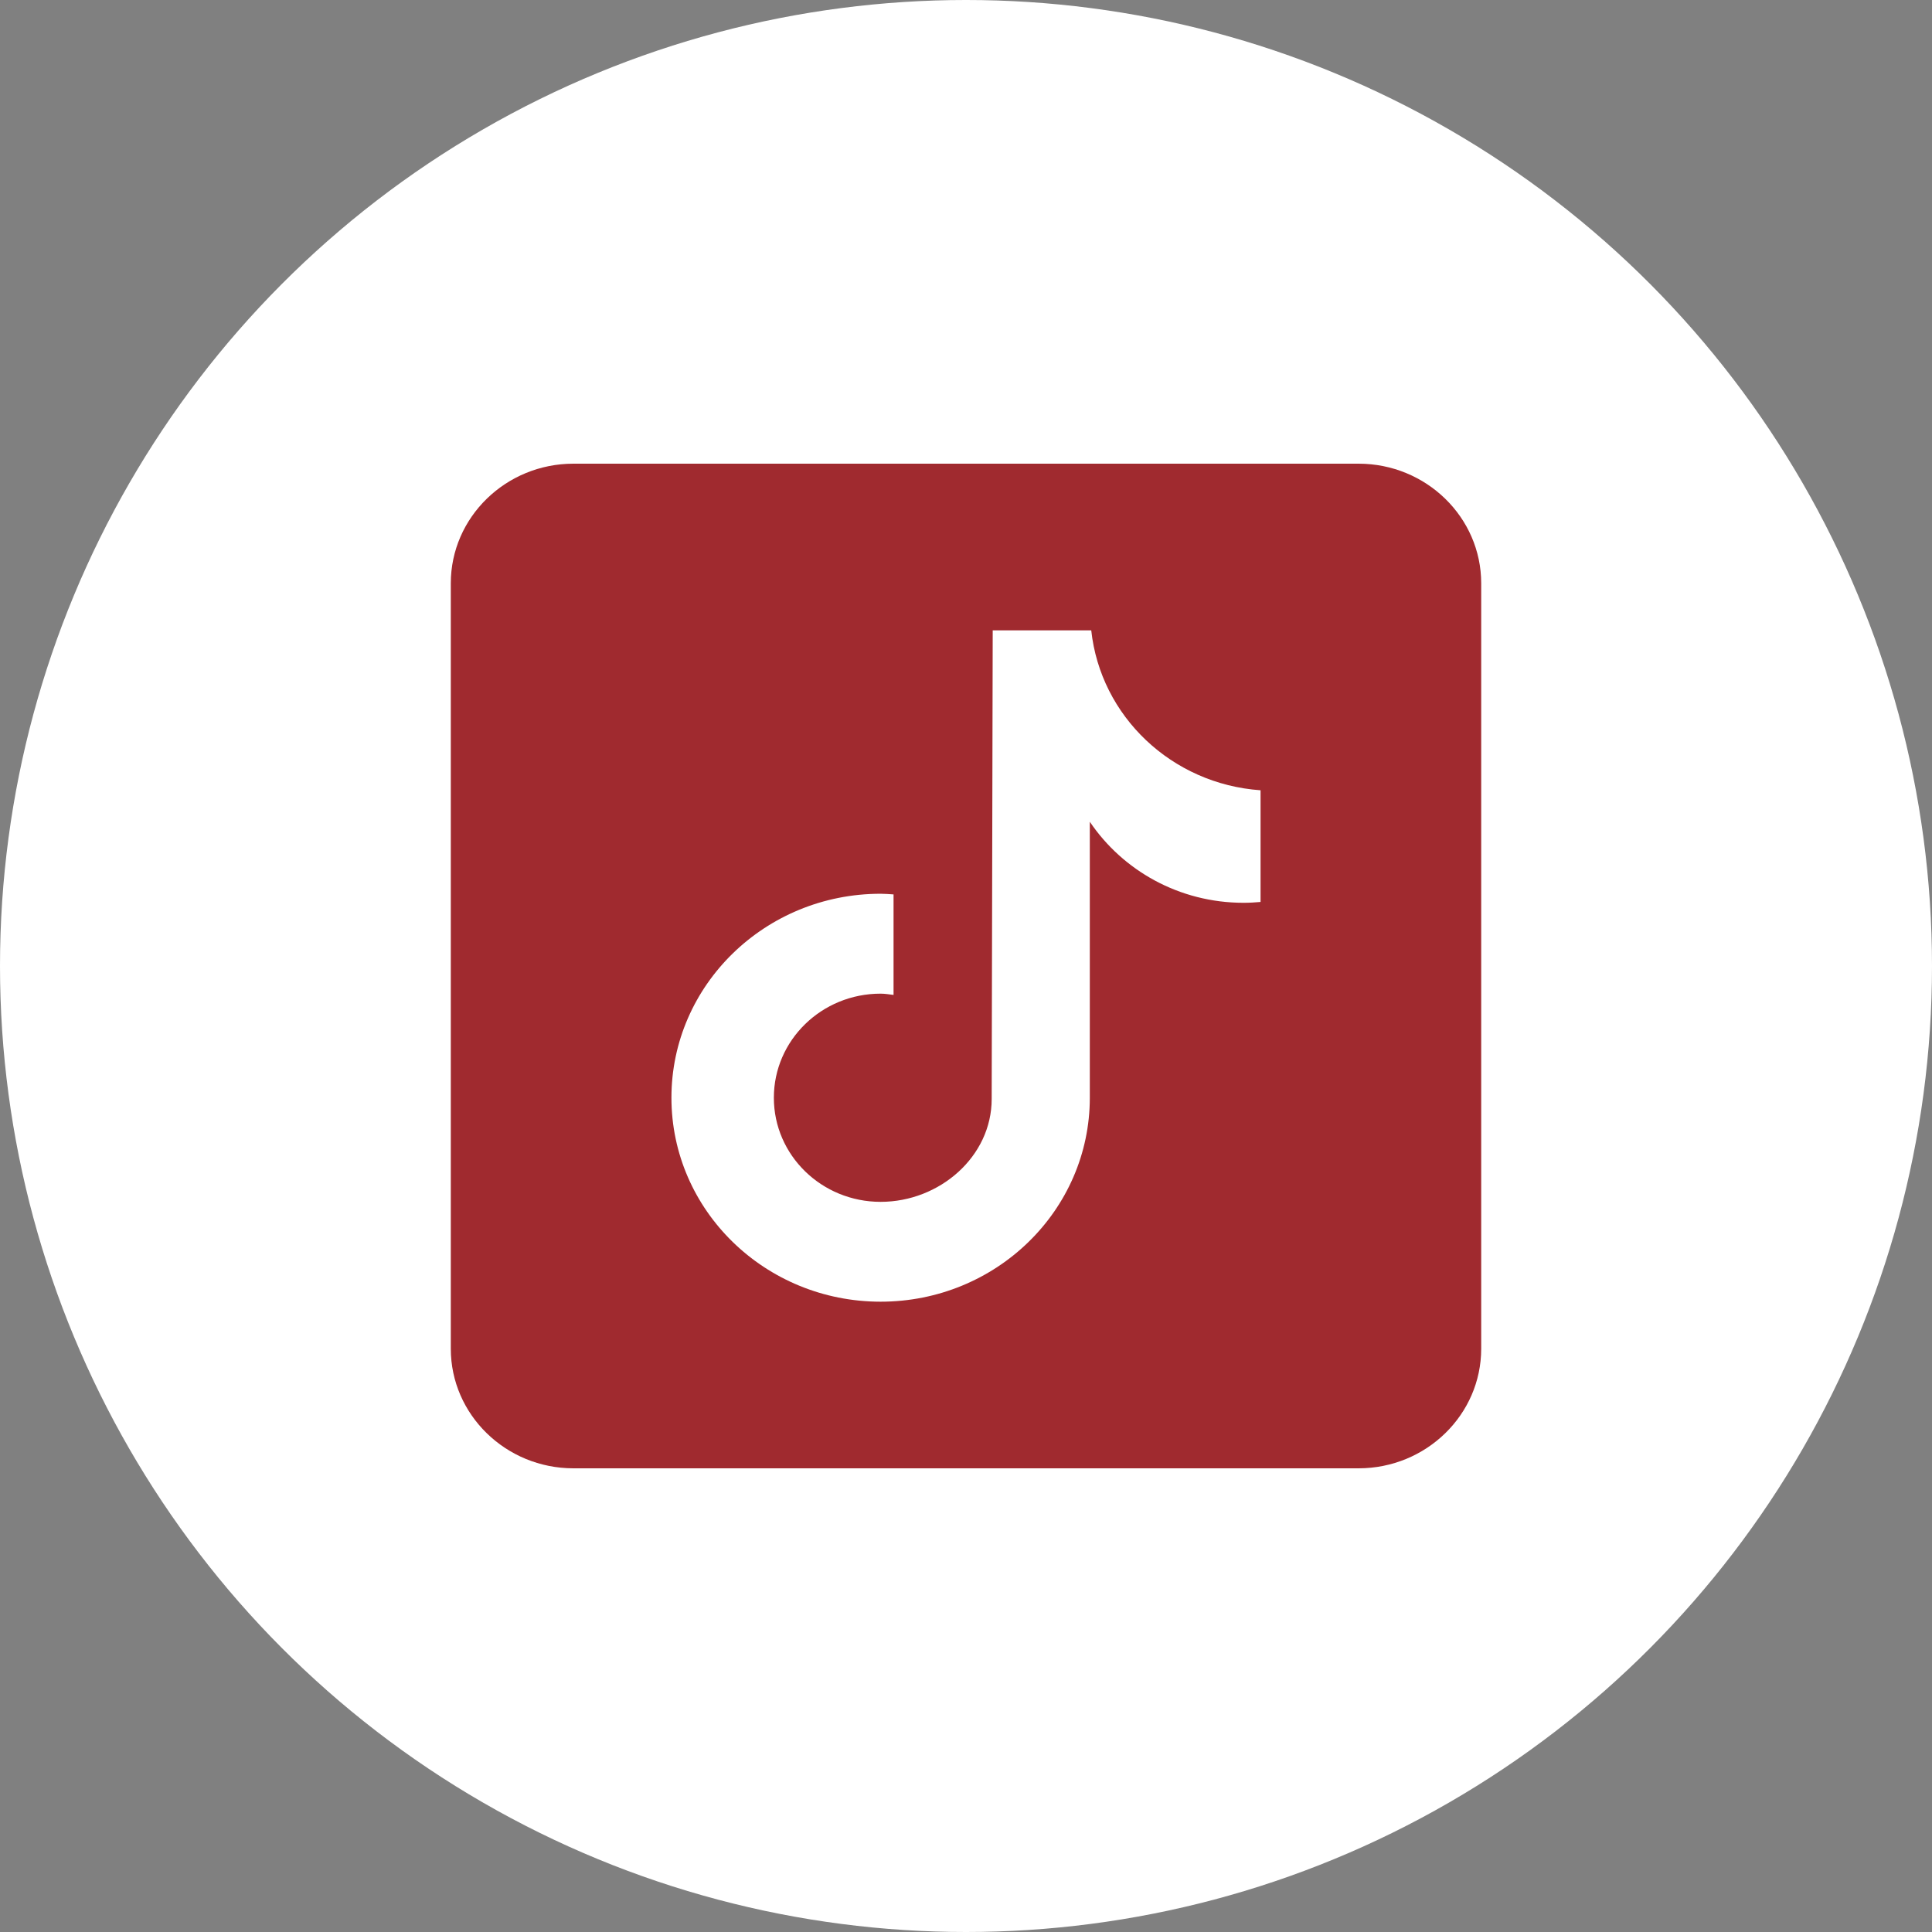 <?xml version="1.0" encoding="UTF-8"?> <svg xmlns="http://www.w3.org/2000/svg" width="150" height="150" viewBox="0 0 150 150" fill="none"><rect x="0" y="0" width="150" height="150" fill="#808080" stroke="none"/><circle cx="75" cy="75" r="75" fill="white"></circle><rect x="30" y="30" width="90" height="90" fill="white"></rect><path d="M105.476 36H44.524C39.272 36 35 40.166 35 45.286V104.714C35 109.834 39.272 114 44.524 114H105.476C110.728 114 115 109.834 115 104.714V45.286C115 40.166 110.728 36 105.476 36ZM97.869 70.028C97.436 70.067 96.998 70.093 96.554 70.093C91.558 70.093 87.168 67.588 84.613 63.801C84.613 73.735 84.613 85.038 84.613 85.227C84.613 93.973 77.341 101.063 68.371 101.063C59.402 101.063 52.13 93.973 52.13 85.227C52.13 76.482 59.402 69.391 68.371 69.391C68.71 69.391 69.042 69.421 69.375 69.442V77.245C69.042 77.206 68.714 77.147 68.371 77.147C63.792 77.147 60.082 80.765 60.082 85.229C60.082 89.694 63.792 93.311 68.371 93.311C72.951 93.311 76.994 89.794 76.994 85.329C76.994 85.153 77.074 48.941 77.074 48.941H84.724C85.444 55.61 90.966 60.873 97.869 61.356V70.028Z" fill="#A02A2F"></path></svg> 